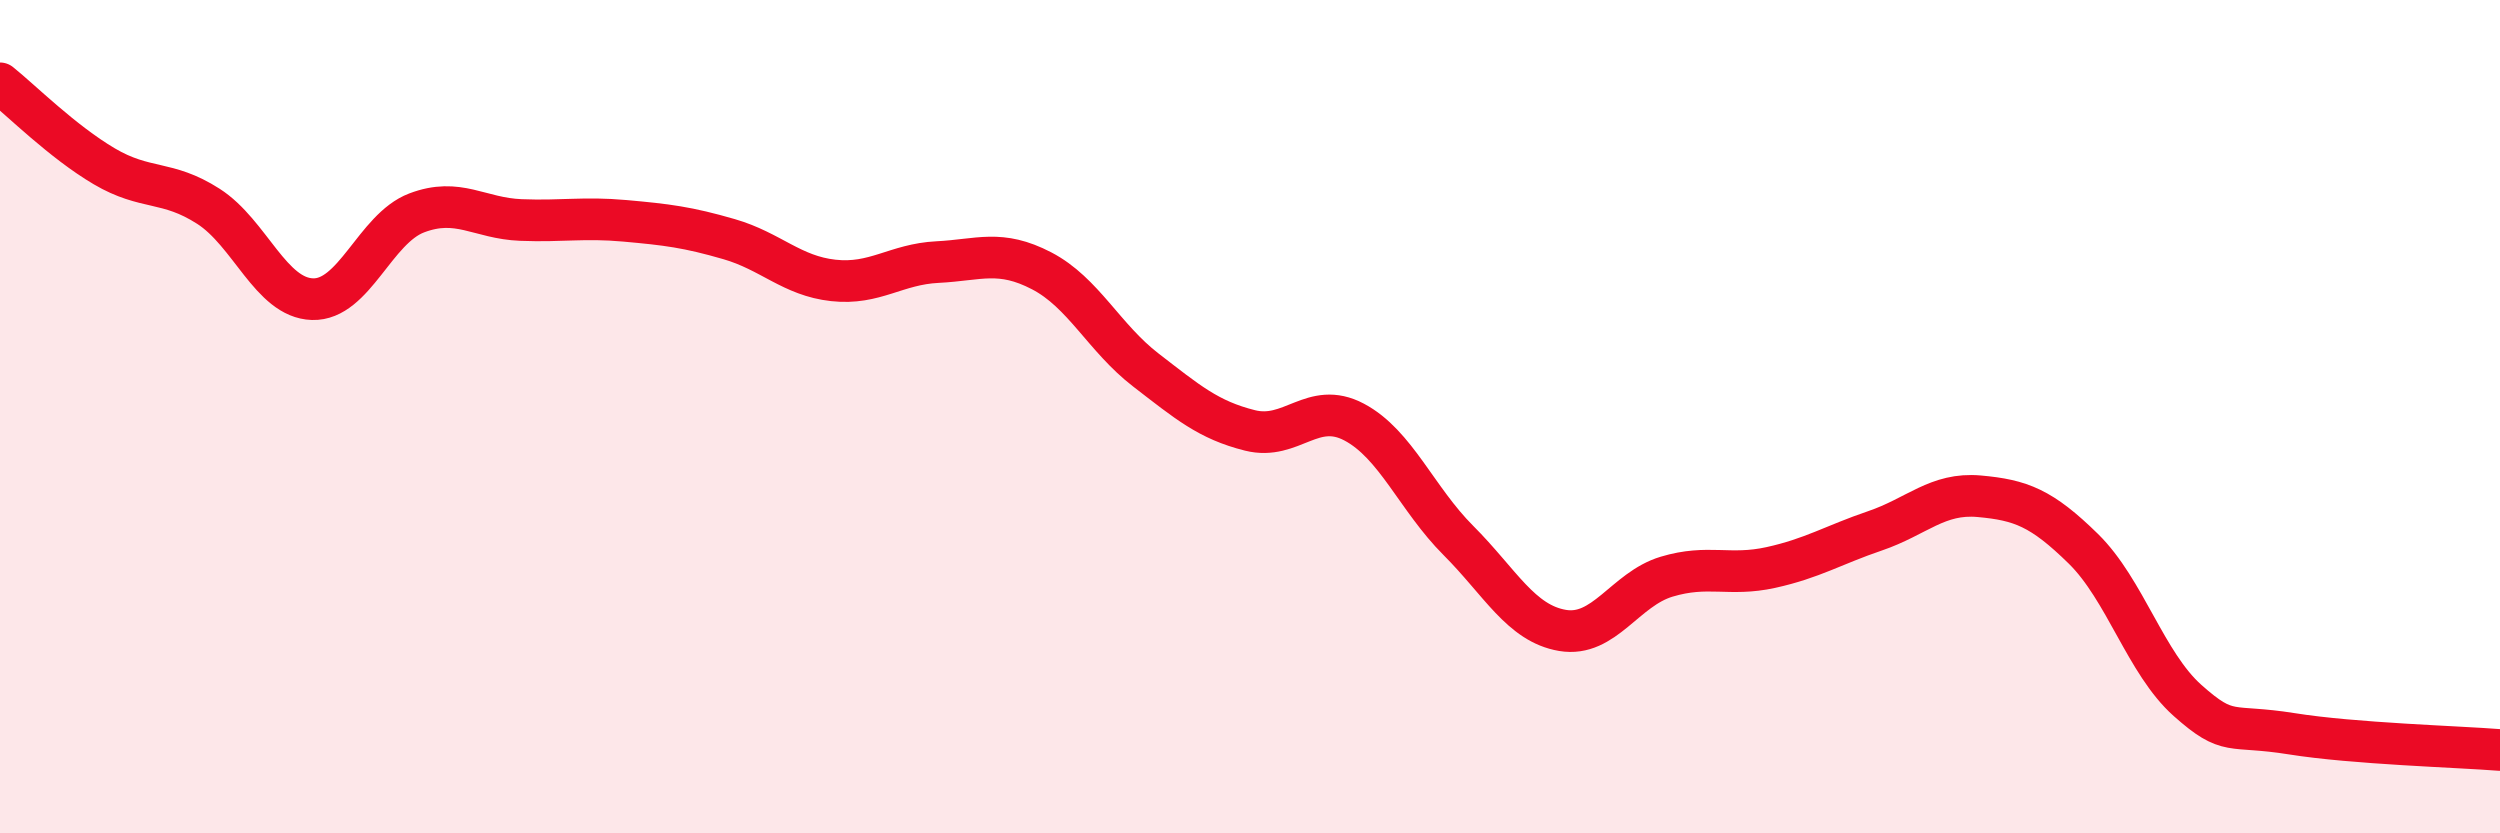 
    <svg width="60" height="20" viewBox="0 0 60 20" xmlns="http://www.w3.org/2000/svg">
      <path
        d="M 0,2 C 0.5,2.4 1.5,3.4 2.5,3.99 C 3.5,4.58 4,4.31 5,4.95 C 6,5.59 6.5,7.15 7.5,7.18 C 8.5,7.21 9,5.49 10,5.11 C 11,4.73 11.5,5.24 12.5,5.28 C 13.5,5.32 14,5.21 15,5.3 C 16,5.39 16.5,5.45 17.5,5.74 C 18.5,6.03 19,6.62 20,6.73 C 21,6.84 21.5,6.34 22.5,6.29 C 23.5,6.24 24,5.98 25,6.5 C 26,7.02 26.5,8.11 27.5,8.88 C 28.5,9.65 29,10.08 30,10.33 C 31,10.58 31.5,9.6 32.5,10.13 C 33.5,10.66 34,11.97 35,12.97 C 36,13.97 36.5,14.96 37.5,15.13 C 38.5,15.3 39,14.14 40,13.84 C 41,13.54 41.5,13.84 42.5,13.62 C 43.5,13.4 44,13.08 45,12.74 C 46,12.4 46.5,11.82 47.5,11.91 C 48.5,12 49,12.19 50,13.17 C 51,14.15 51.5,15.92 52.5,16.81 C 53.5,17.7 53.5,17.37 55,17.61 C 56.5,17.85 59,17.92 60,18L60 20L0 20Z"
        fill="#EB0A25"
        opacity="0.1"
        stroke-linecap="round"
        stroke-linejoin="round"
      />
      <path
        d="M 0,2 C 0.5,2.4 1.5,3.4 2.5,3.99 C 3.5,4.58 4,4.31 5,4.95 C 6,5.59 6.5,7.15 7.5,7.18 C 8.5,7.21 9,5.49 10,5.11 C 11,4.73 11.5,5.24 12.5,5.28 C 13.5,5.32 14,5.21 15,5.3 C 16,5.39 16.5,5.45 17.5,5.74 C 18.5,6.03 19,6.62 20,6.73 C 21,6.84 21.5,6.34 22.5,6.29 C 23.5,6.24 24,5.98 25,6.5 C 26,7.02 26.5,8.11 27.5,8.88 C 28.5,9.65 29,10.08 30,10.33 C 31,10.58 31.5,9.6 32.5,10.13 C 33.5,10.66 34,11.97 35,12.97 C 36,13.97 36.5,14.96 37.5,15.13 C 38.5,15.3 39,14.14 40,13.84 C 41,13.54 41.5,13.84 42.5,13.62 C 43.5,13.4 44,13.08 45,12.74 C 46,12.4 46.5,11.82 47.5,11.91 C 48.5,12 49,12.19 50,13.17 C 51,14.15 51.5,15.92 52.5,16.81 C 53.5,17.7 53.5,17.37 55,17.61 C 56.5,17.85 59,17.92 60,18"
        stroke="#EB0A25"
        stroke-width="1"
        fill="none"
        stroke-linecap="round"
        stroke-linejoin="round"
      />
    </svg>
  